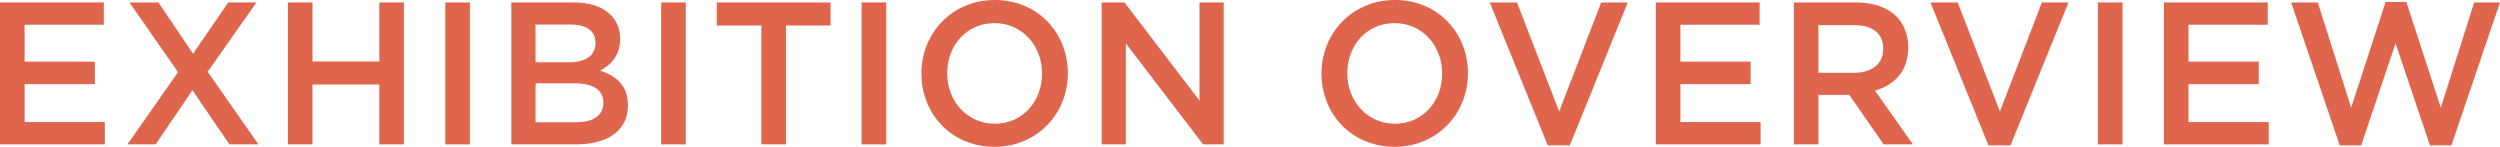 <?xml version="1.0" encoding="UTF-8"?>
<svg id="b" data-name="レイヤー 2" xmlns="http://www.w3.org/2000/svg" viewBox="0 0 562 33">
  <g id="c" data-name="design">
    <g>
      <path d="M0,.547h23.339v5.014H5.531v8.295h15.784v5.06H5.531v8.523h18.033v5.014H0V.547Z" fill="#df664c"/>
      <path d="M57.652.547l-10.973,15.588,11.422,16.318h-6.521l-8.319-12.17-8.274,12.17h-6.341l11.377-16.227L29.096.547h6.521l7.78,11.531L51.312.547h6.341Z" fill="#df664c"/>
      <path d="M64.713.547h5.531v13.264h15.02V.547h5.532v31.906h-5.532v-13.446h-15.02v13.446h-5.531V.547Z" fill="#df664c"/>
      <path d="M100.106.547h5.531v31.906h-5.531V.547Z" fill="#df664c"/>
      <path d="M114.946.547h14.12c3.598,0,6.431,1.002,8.23,2.826,1.394,1.413,2.113,3.191,2.113,5.287v.091c0,3.829-2.158,5.88-4.497,7.11,3.688,1.277,6.251,3.419,6.251,7.749v.091c0,5.698-4.632,8.751-11.647,8.751h-14.57V.547ZM133.878,9.572c0-2.507-1.979-4.057-5.531-4.057h-7.96v8.478h7.555c3.553,0,5.936-1.413,5.936-4.33v-.091ZM129.156,18.733h-8.769v8.751h9.174c3.732,0,6.071-1.504,6.071-4.376v-.091c0-2.69-2.113-4.285-6.476-4.285Z" fill="#df664c"/>
      <path d="M148.629.547h5.531v31.906h-5.531V.547Z" fill="#df664c"/>
      <path d="M171.158,5.743h-10.028V.547h25.588v5.196h-10.028v26.71h-5.531V5.743Z" fill="#df664c"/>
      <path d="M193.688.547h5.531v31.906h-5.531V.547Z" fill="#df664c"/>
      <path d="M207.134,16.591v-.091c0-8.979,6.835-16.5,16.504-16.5s16.414,7.429,16.414,16.409v.091c0,8.979-6.835,16.5-16.504,16.5s-16.414-7.43-16.414-16.409ZM234.251,16.591v-.091c0-6.199-4.452-11.303-10.703-11.303s-10.613,5.014-10.613,11.213v.091c0,6.199,4.452,11.304,10.703,11.304s10.612-5.014,10.612-11.213Z" fill="#df664c"/>
      <path d="M247.653.547h5.127l16.863,22.061V.547h5.441v31.906h-4.632l-17.358-22.699v22.699h-5.441V.547Z" fill="#df664c"/>
      <path d="M297.076,16.591v-.091c0-8.979,6.835-16.5,16.504-16.5s16.414,7.429,16.414,16.409v.091c0,8.979-6.835,16.5-16.504,16.5s-16.414-7.43-16.414-16.409ZM324.193,16.591v-.091c0-6.199-4.452-11.303-10.703-11.303s-10.613,5.014-10.613,11.213v.091c0,6.199,4.452,11.304,10.703,11.304s10.612-5.014,10.612-11.213Z" fill="#df664c"/>
      <path d="M334.897.547h6.116l9.489,24.522,9.444-24.522h5.981l-13.041,32.134h-4.947L334.897.547Z" fill="#df664c"/>
      <path d="M372.223.547h23.339v5.014h-17.808v8.295h15.784v5.06h-15.784v8.523h18.033v5.014h-23.564V.547Z" fill="#df664c"/>
      <path d="M403.253.547h14.031c3.958,0,7.06,1.185,9.084,3.191,1.664,1.732,2.608,4.102,2.608,6.882v.091c0,5.242-3.103,8.387-7.465,9.663l8.499,12.079h-6.566l-7.735-11.121h-6.925v11.121h-5.531V.547ZM416.879,16.363c3.958,0,6.476-2.097,6.476-5.333v-.091c0-3.418-2.429-5.287-6.521-5.287h-8.05v10.711h8.095Z" fill="#df664c"/>
      <path d="M433.969.547h6.116l9.489,24.522,9.444-24.522h5.981l-13.041,32.134h-4.947L433.969.547Z" fill="#df664c"/>
      <path d="M471.61.547h5.531v31.906h-5.531V.547Z" fill="#df664c"/>
      <path d="M486.449.547h23.339v5.014h-17.808v8.295h15.784v5.06h-15.784v8.523h18.033v5.014h-23.564V.547Z" fill="#df664c"/>
      <path d="M515.052.547h5.981l7.51,23.656,7.734-23.748h4.677l7.735,23.748,7.51-23.656h5.801l-10.928,32.134h-4.812l-7.735-22.927-7.735,22.927h-4.811l-10.928-32.134Z" fill="#df664c"/>
    </g>
  </g>
</svg>